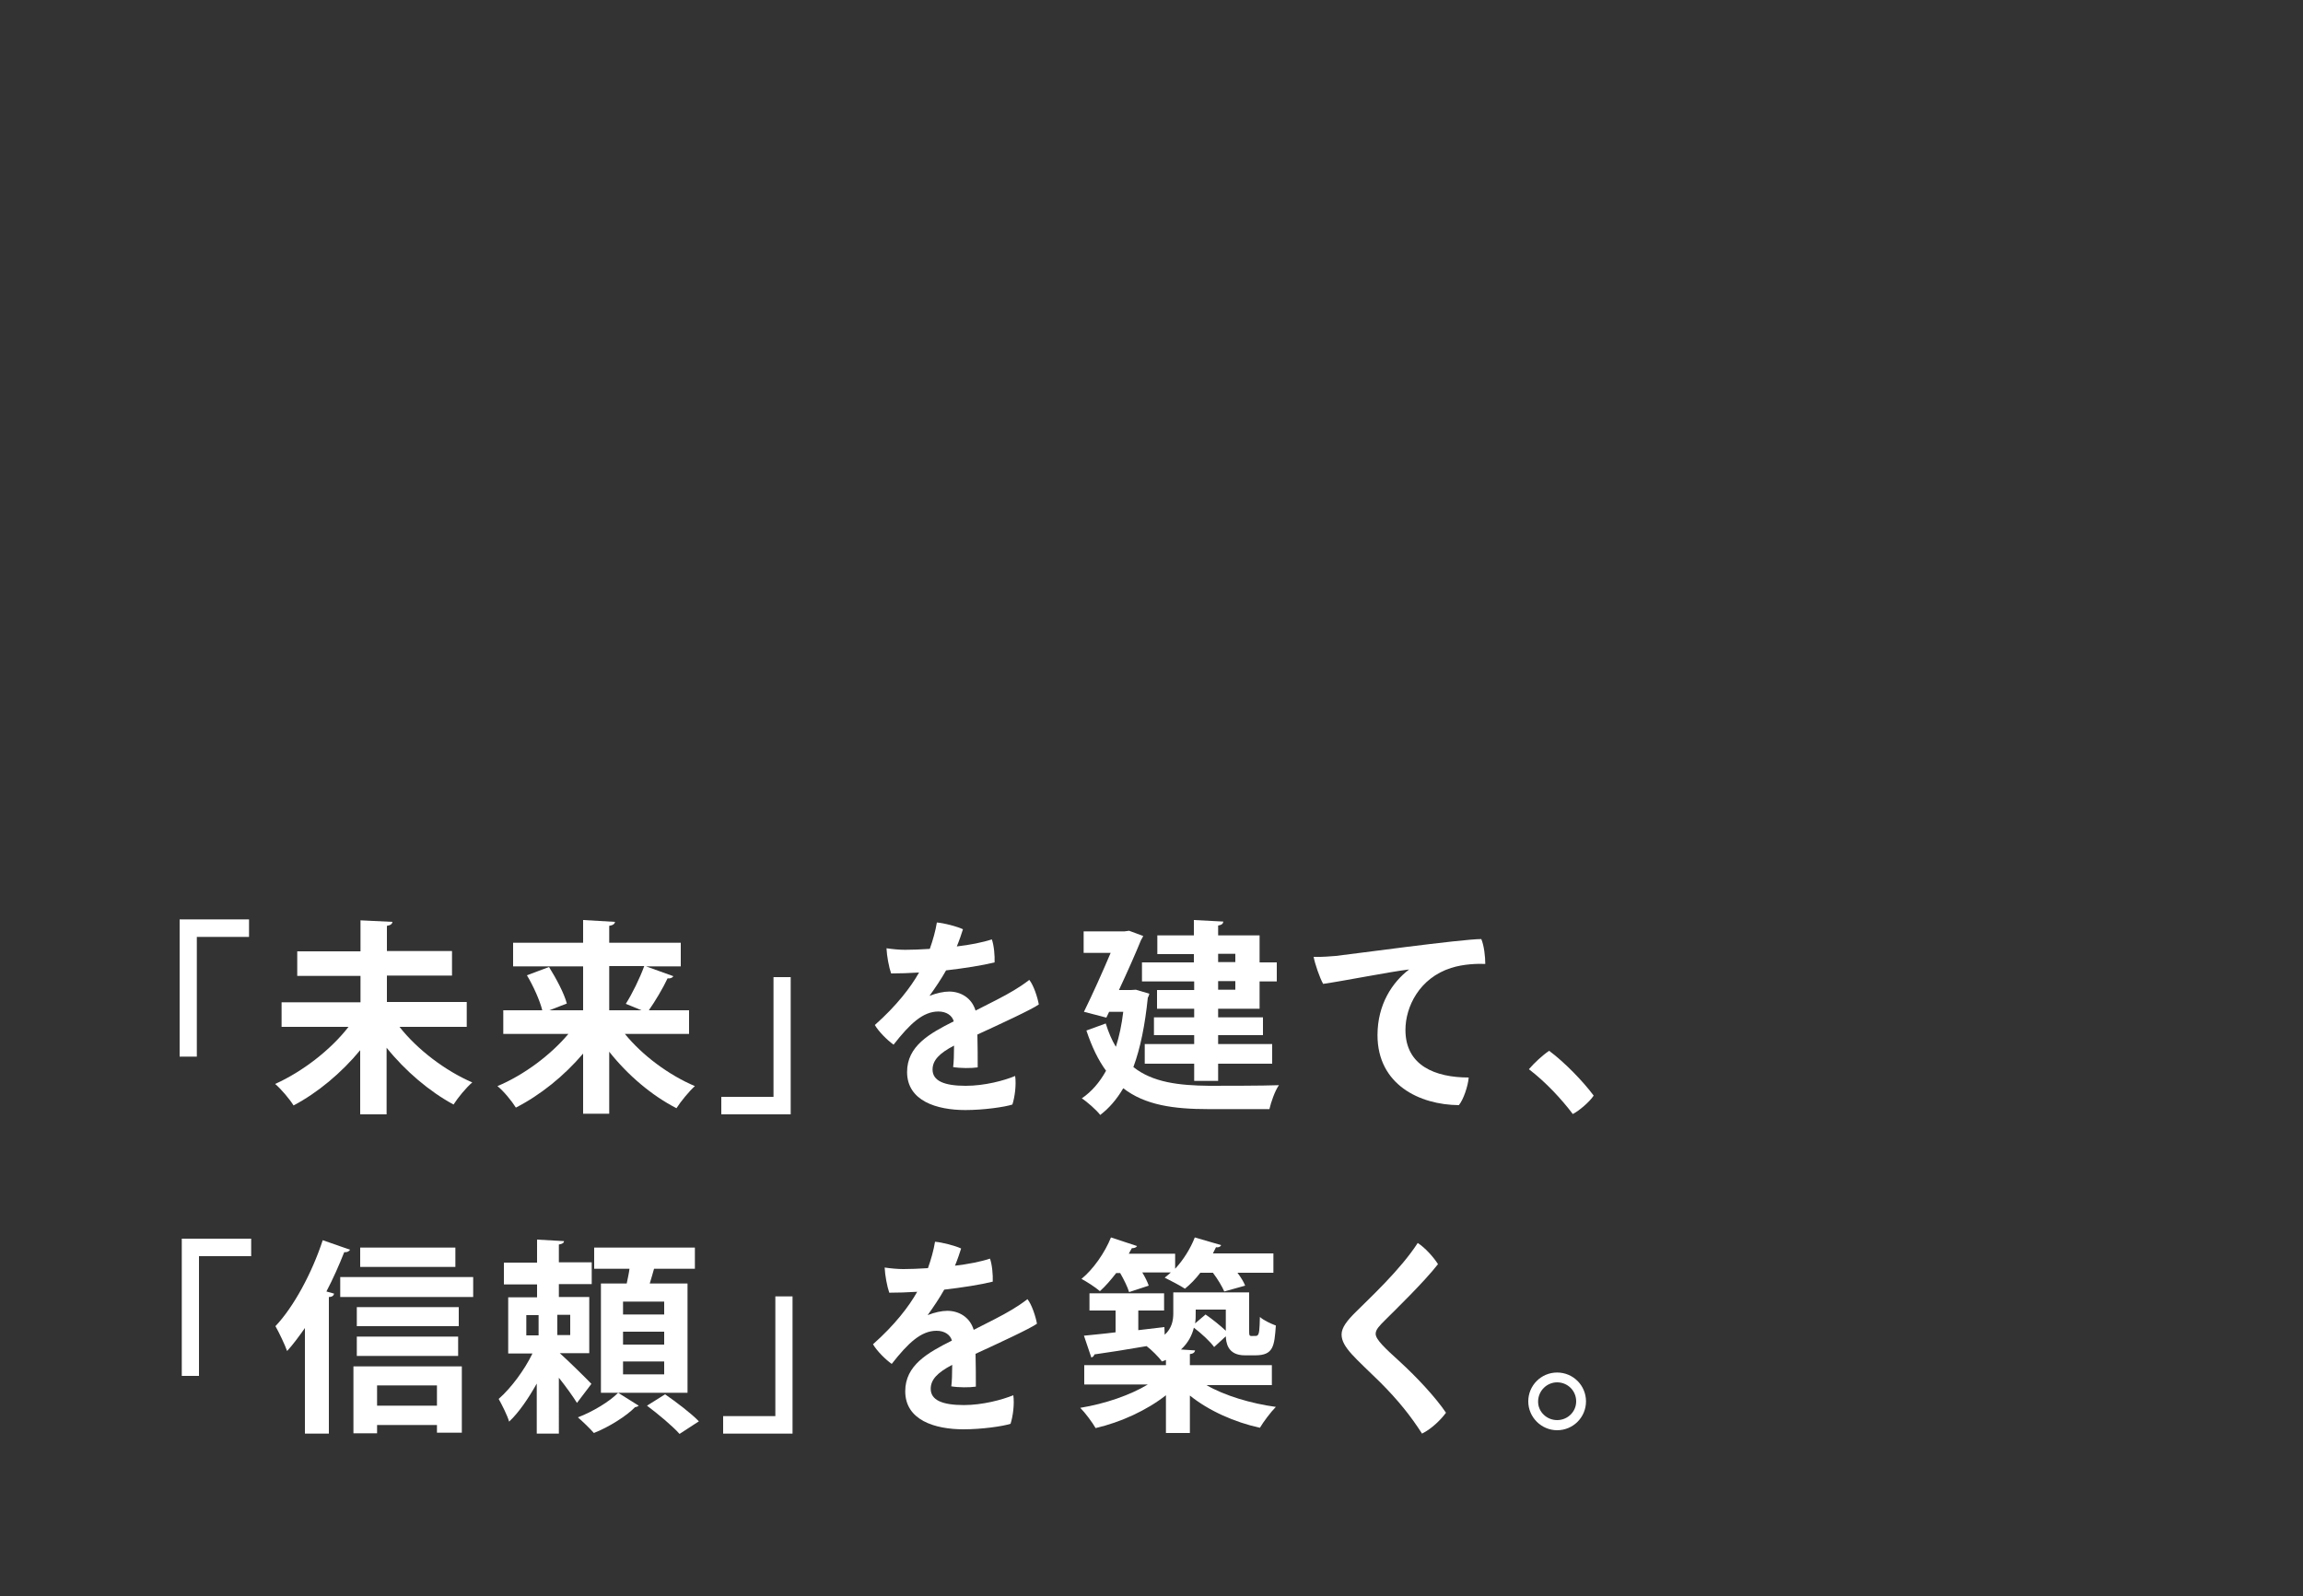<?xml version="1.0" encoding="utf-8"?>
<!-- Generator: Adobe Illustrator 26.2.1, SVG Export Plug-In . SVG Version: 6.00 Build 0)  -->
<svg version="1.1" id="レイヤー_1" xmlns="http://www.w3.org/2000/svg" xmlns:xlink="http://www.w3.org/1999/xlink" x="0px"
	 y="0px" viewBox="0 0 750 520" style="enable-background:new 0 0 750 520;" xml:space="preserve">
<rect x="0" y="0" width="750" height="520" fill="#333333" stroke="none"/>
<style type="text/css">
	.st0{fill:#FFFFFF;}
</style>
<g>
	<g>
		<path class="st0" d="M58.5,344.2v-44.7h22.6v5.7h-17v39H58.5z"/>
		<path class="st0" d="M152,334.5h-21.9c5.8,7.4,14.9,14.3,23.7,18.1c-2,1.7-4.7,5-6.1,7.2c-7.8-4.2-15.7-10.9-21.8-18.5V363h-8.6
			v-20.9c-6.1,7.4-13.9,13.9-21.7,18c-1.3-2.1-4.1-5.4-6-7c8.9-4,18.1-11.1,23.9-18.6H91.7v-8h25.7v-8.6H96.8v-8h20.6v-10.1
			l10.4,0.5c-0.1,0.7-0.6,1.1-1.8,1.3v8.2h21.2v8H126v8.6H152V334.5z"/>
		<path class="st0" d="M224.4,336.8h-20.9c5.7,7,14.3,13.4,22.8,17c-1.9,1.7-4.6,5-6,7.2c-8-4.1-15.8-10.7-21.9-18.4v20.2h-8.5
			v-19.6c-6.2,7.3-13.9,13.5-21.9,17.6c-1.3-2.1-4-5.4-6-7c8.6-3.6,17.3-10.1,23.1-17h-21.2v-7.7h12.7c-0.8-3.2-2.9-7.9-5-11.4
			l7.2-2.7c2.3,3.7,4.9,8.5,5.8,11.9l-5.7,2.2h11v-14.3h-22.8v-7.7h22.8v-7.4l10.4,0.6c-0.1,0.6-0.6,1.1-1.9,1.3v5.5h23.3v7.7h-11.3
			l8.9,3.2c-0.4,0.6-1.1,0.8-1.9,0.7c-1.5,3.2-4,7.4-6.1,10.4h13.1V336.8z M198.4,314.8v14.3h10.5c-2.1-0.9-5.1-2.1-5.1-2.1
			c2.1-3.3,4.6-8.4,6-12.3H198.4z"/>
		<path class="st0" d="M257.5,318.3V363h-22.6v-5.7h17v-39H257.5z"/>
		<path class="st0" d="M330.6,350.5c0.4,2.9-0.1,6.8-0.9,9.3c-2.4,0.8-9.3,1.8-15.3,1.8c-9.4,0-19-3-19-12.4
			c0-8.4,7.2-12.5,15.2-16.5c-0.5-1.9-2.4-3.2-5-3.2c-5,0-9.2,3.9-14.6,10.8c-2.1-1.5-4.8-4.2-6.1-6.4c7.1-6.3,11.7-12.3,14.4-17.1
			c-3.2,0.2-6.4,0.3-9.1,0.3c-0.7-2-1.4-5.7-1.5-8.2c2.1,0.3,4.2,0.5,6.1,0.5c2.1,0,5-0.1,8-0.3c1-2.8,1.9-6,2.3-8.6
			c2.4,0.2,6.6,1.3,8.5,2.2c-0.4,1.3-1.1,3.4-2,5.6c4.3-0.5,8.4-1.3,11.4-2.3c0.7,1.9,1,5.4,0.9,7.5c-4,1-9.8,1.9-15.8,2.6
			c-1.5,2.7-3.6,5.8-5.4,8.3c2.3-0.9,4.6-1.4,6.4-1.4c3.6,0,7.3,1.9,8.6,6.2c4.9-2.5,9.2-4.6,12.5-6.6c1.5-0.9,3.2-2,5-3.4
			c1.4,1.7,2.7,5.7,3.1,8c-2,1.5-12.8,6.5-20,9.8c0.1,3.4,0.1,7.8,0.1,10.7c-2.1,0.3-5.6,0.3-8-0.1c0.2-1.3,0.3-4.2,0.3-7
			c-4.8,2.5-7,4.8-7,7.8c0,3.7,3.8,5.3,10.8,5.3C320.7,353.7,327,352,330.6,350.5z"/>
		<path class="st0" d="M369.9,322.4l4.4,1.3c-0.1,0.5-0.3,1-0.5,1.3c-0.9,8.8-2.4,16.4-4.7,22.6c6.3,5,14.8,6,24.7,6.1
			c4,0,17.8,0,22.7-0.2c-1.3,1.8-2.6,5.6-3.1,7.8h-19.8c-11.4,0-20.7-1.3-27.8-6.8c-2.1,3.6-4.6,6.5-7.5,8.7c-1.2-1.6-4.4-4.4-6-5.4
			c3.2-2.2,5.8-5.2,7.9-9c-2.5-3.4-4.6-7.7-6.4-13.1l6.3-2.3c0.9,2.9,2,5.5,3.3,7.6c1.1-3.4,1.9-7.2,2.4-11.4h-4.6l-0.9,1.9
			l-7.3-1.9c2.9-5.9,6.2-13.3,8.7-19.2h-8.8v-7h13.3l1.5-0.2l4.6,1.7c-0.2,0.4-0.4,0.9-0.7,1.3c-1.7,4.2-4.4,10.3-7.2,16.3h4
			L369.9,322.4z M388.8,313.5v-2.7h-11.9v-6.1h11.9v-5l9.6,0.5c-0.1,0.7-0.5,1.1-1.7,1.3v3.2h13.5v8.8h5.6v6.2h-5.6v8.9h-13.5v2.8
			h14.6v5.8h-14.6v2.9h17.6v6.4h-17.6v5.6h-7.8v-5.6h-16.1v-6.4h16.1v-2.9h-13.1v-5.8h13.1v-2.8h-12.1v-6.1h12.1v-2.8h-17v-6.2
			H388.8z M402.3,310.7h-5.6v2.7h5.6V310.7z M402.3,322.4v-2.8h-5.6v2.8H402.3z"/>
		<path class="st0" d="M435,311.4c4.6-0.5,41-5.5,47.4-5.5c0.9,2.1,1.3,5.7,1.3,8.1c-2.5-0.1-7,0-11.1,1.3
			c-10.4,3.3-14.9,12.7-14.9,20.2c0,11.7,9.8,15.5,20.6,15.5c-0.2,2.7-1.7,7.2-3.2,9c-12.8-0.1-26.5-6.7-26.5-22.8
			c0-10,4.8-17.2,10.3-21.4c-6.6,0.8-21,3.7-28,4.7c-1.1-1.9-2.7-6.6-3.1-8.8C430.4,311.8,433.7,311.5,435,311.4z"/>
		<path class="st0" d="M512.2,362.9c-3.6-4.8-8.9-10.5-14.3-14.6c1.8-2.1,4.5-4.6,6.6-6c5.1,3.8,11.1,10,14.5,14.6
			C517.6,359,514.3,361.8,512.2,362.9z"/>
		<path class="st0" d="M59.2,448.2v-44.7h22.6v5.7h-17v39H59.2z"/>
		<path class="st0" d="M99.3,432.6c-1.9,2.7-3.8,5.3-5.8,7.5c-0.7-2-2.7-6.2-3.8-8.1c5.9-6.2,11.9-17.3,15.4-28l8.9,3.1
			c-0.3,0.5-0.9,0.9-1.9,0.8c-1.7,4.3-3.6,8.6-5.8,12.8l2.5,0.7c-0.1,0.6-0.6,1.1-1.7,1.1V467h-7.8V432.6z M110.8,416h43.3v6.5
			h-43.3V416z M115.1,467v-21.9h35.3v21.6h-8.1v-2.5h-19.5v2.7H115.1z M149.4,425.8v6.2h-33.2v-6.2H149.4z M116.2,441.7v-6.3h33v6.3
			H116.2z M148.3,406.4v6.3h-31v-6.3H148.3z M142.3,451.3h-19.5v6.6h19.5V451.3z"/>
		<path class="st0" d="M182.3,440.8c2.8,2.5,8.8,8.4,10.3,10l-4.7,6.2c-1.3-2.1-3.6-5.3-5.9-8.2V467h-7.2v-16.3
			c-2.7,4.8-5.8,9.4-9,12.4c-0.6-2.1-2.3-5.4-3.4-7.4c4-3.5,8.4-9.4,11-14.8h-7.9v-18.3h9.4v-4.2h-10.8v-7.1h10.8v-7.5l8.8,0.5
			c-0.1,0.6-0.5,0.9-1.7,1.1v5.8h10.7v7.1H182v4.2h9.9v18.3H182.3z M171.4,428.4v6.6h4v-6.6H171.4z M185.7,434.9v-6.6h-4.2v6.6
			H185.7z M208,457.9c-0.2,0.2-0.6,0.4-1.2,0.5c-2.7,2.8-8.5,6.5-13.4,8.4c-1.3-1.5-3.6-3.7-5.2-5.1c4.8-1.8,10.4-5.2,13.1-8
			L208,457.9z M223.9,418.1v35.6h-28.2v-35.6h8.4c0.3-1.5,0.7-3.2,0.9-4.8h-11.5v-6.9h32.8v6.9h-13.3c-0.4,1.5-0.9,3.1-1.4,4.8
			H223.9z M216.3,428.2V424h-13.4v4.2H216.3z M216.3,438v-4.2h-13.4v4.2H216.3z M216.3,447.7v-4.2h-13.4v4.2H216.3z M221.3,467.1
			c-2.2-2.5-7-6.5-10.6-9.2l5.9-3.7c3.6,2.5,8.5,6.2,11,8.8L221.3,467.1z"/>
		<path class="st0" d="M258.1,422.3V467h-22.6v-5.7h17v-39H258.1z"/>
		<path class="st0" d="M330,454.5c0.4,2.9-0.1,6.8-0.9,9.3c-2.4,0.8-9.3,1.8-15.3,1.8c-9.4,0-19-3-19-12.4c0-8.4,7.2-12.5,15.2-16.5
			c-0.5-1.9-2.4-3.2-5-3.2c-5,0-9.2,3.9-14.6,10.8c-2.1-1.5-4.8-4.2-6.1-6.4c7.1-6.3,11.7-12.3,14.4-17.1c-3.2,0.2-6.4,0.3-9.1,0.3
			c-0.7-2-1.4-5.7-1.5-8.2c2.1,0.3,4.2,0.5,6.1,0.5c2.1,0,5-0.1,8-0.3c1-2.8,1.9-6,2.3-8.6c2.4,0.2,6.6,1.3,8.5,2.2
			c-0.4,1.3-1.1,3.4-2,5.6c4.3-0.5,8.4-1.3,11.4-2.3c0.7,1.9,1,5.4,0.9,7.5c-4,1-9.8,1.9-15.8,2.6c-1.5,2.7-3.6,5.8-5.4,8.3
			c2.3-0.9,4.6-1.4,6.4-1.4c3.6,0,7.3,1.9,8.6,6.2c4.9-2.5,9.2-4.6,12.5-6.6c1.5-0.9,3.2-2,5-3.4c1.4,1.7,2.7,5.7,3.1,8
			c-2,1.5-12.8,6.5-20,9.8c0.1,3.4,0.1,7.8,0.1,10.7c-2.1,0.3-5.6,0.3-8-0.1c0.2-1.3,0.3-4.2,0.3-7c-4.8,2.5-7,4.8-7,7.8
			c0,3.7,3.8,5.3,10.8,5.3C320,457.7,326.3,456,330,454.5z"/>
		<path class="st0" d="M414.3,451.2h-21.4c5.8,3.4,14.5,6,22.6,7.1c-1.7,1.7-4,4.8-5.2,6.8c-8.2-1.8-16.6-5.5-22.8-10.5v12.2h-7.8
			v-12.3c-6.2,4.9-14.7,8.8-22.9,10.7c-1.1-1.9-3.4-5-5-6.6c8-1.3,16.2-4.1,22-7.6h-20.7v-6.3h26.6v-1.7c-0.4,0.2-0.8,0.3-1.3,0.5
			c-0.9-1.3-3.5-3.9-5-5c-6.4,1.1-12.6,2.1-17,2.7c-0.1,0.5-0.5,0.9-1,1l-2.4-7.1c2.8-0.3,6.4-0.6,10.3-1.1v-7.1h-8.5v-5.6h24.3v5.6
			h-8.4v6.4l8.5-1l0.1,2.5c2.3-2.1,2.8-4.6,2.8-7v-6.8h24.7v11.9c0,2.1,0,2.3,0.8,2.3c1.5,0,1.7,0,1.9-0.2c0.6-0.4,0.7-1.9,0.8-6
			c1.2,1.1,3.6,2.2,5.2,2.8c-0.5,6.6-0.7,9.7-6.7,9.7h-3.4c-5.8,0-6.1-4.4-6.2-6.2l-3.8,3.5c-1.3-1.8-4.1-4.4-6.6-6.3
			c-0.6,2.5-1.9,5-4.2,7.1l4.6,0.3c-0.1,0.6-0.6,1.1-1.7,1.2v3.6h26.7V451.2z M367.7,420.9c-0.5-1.7-1.7-4.1-2.9-6.2h-1.3
			c-1.7,2.2-3.5,4.3-5.3,5.9c-1.5-1.3-4.3-3.1-6-4c3.8-3.1,7.6-8.5,9.6-13.5l8.5,2.8c-0.3,0.5-0.9,0.7-1.7,0.7l-1,1.8h15.1v4.9
			c2.7-2.9,5-6.6,6.4-10.2l8.6,2.5c-0.3,0.6-0.9,0.8-1.7,0.7l-1,2h19.7v6.3H403c1.1,1.5,2,2.9,2.5,4.2l-6.8,1.9
			c-0.7-1.6-2.1-4-3.7-6.1h-4.1c-1.5,2-3.3,3.8-5,5.2c-1.7-1.1-4.6-2.6-6.6-3.6c0.7-0.5,1.3-1.1,2-1.7H372c0.9,1.5,1.7,3.1,2.1,4.3
			L367.7,420.9z M399.2,426.6h-9.8c0,2.5,0,3.1-0.2,4.5l3.4-2.9c2.2,1.5,4.8,3.6,6.6,5.3V426.6z"/>
		<path class="st0" d="M468.3,411.8c-4.6,5.9-13.9,14.9-17.2,18.2c-1.9,1.9-3.1,3.1-3.1,4.5c0,1.9,3.3,4.9,7.7,8.9
			c5.9,5.4,11.9,11.9,15.2,16.8c-1.6,2.2-4.6,5.2-7.8,6.8c-3.6-5.6-7.6-10.7-13.7-16.8c-7.8-7.7-12.5-11.3-12.5-15.5
			c0-2.3,1.9-4.6,4.5-7.2c4.4-4.4,14.7-13.9,20.3-22.6C464.2,406.5,467,409.7,468.3,411.8z"/>
		<path class="st0" d="M497.7,456.5c0-5.2,4.2-9.4,9.4-9.4c5.2,0,9.4,4.2,9.4,9.4c0,5.2-4.2,9.4-9.4,9.4
			C502,465.9,497.7,461.7,497.7,456.5L497.7,456.5z M500.9,456.6c0,3.3,2.8,6,6.2,6c3.4,0,6.2-2.7,6.2-6.1c0-3.5-2.8-6.2-6.2-6.2
			C503.8,450.3,500.9,453,500.9,456.6L500.9,456.6z"/>
	</g>
</g>
</svg>
